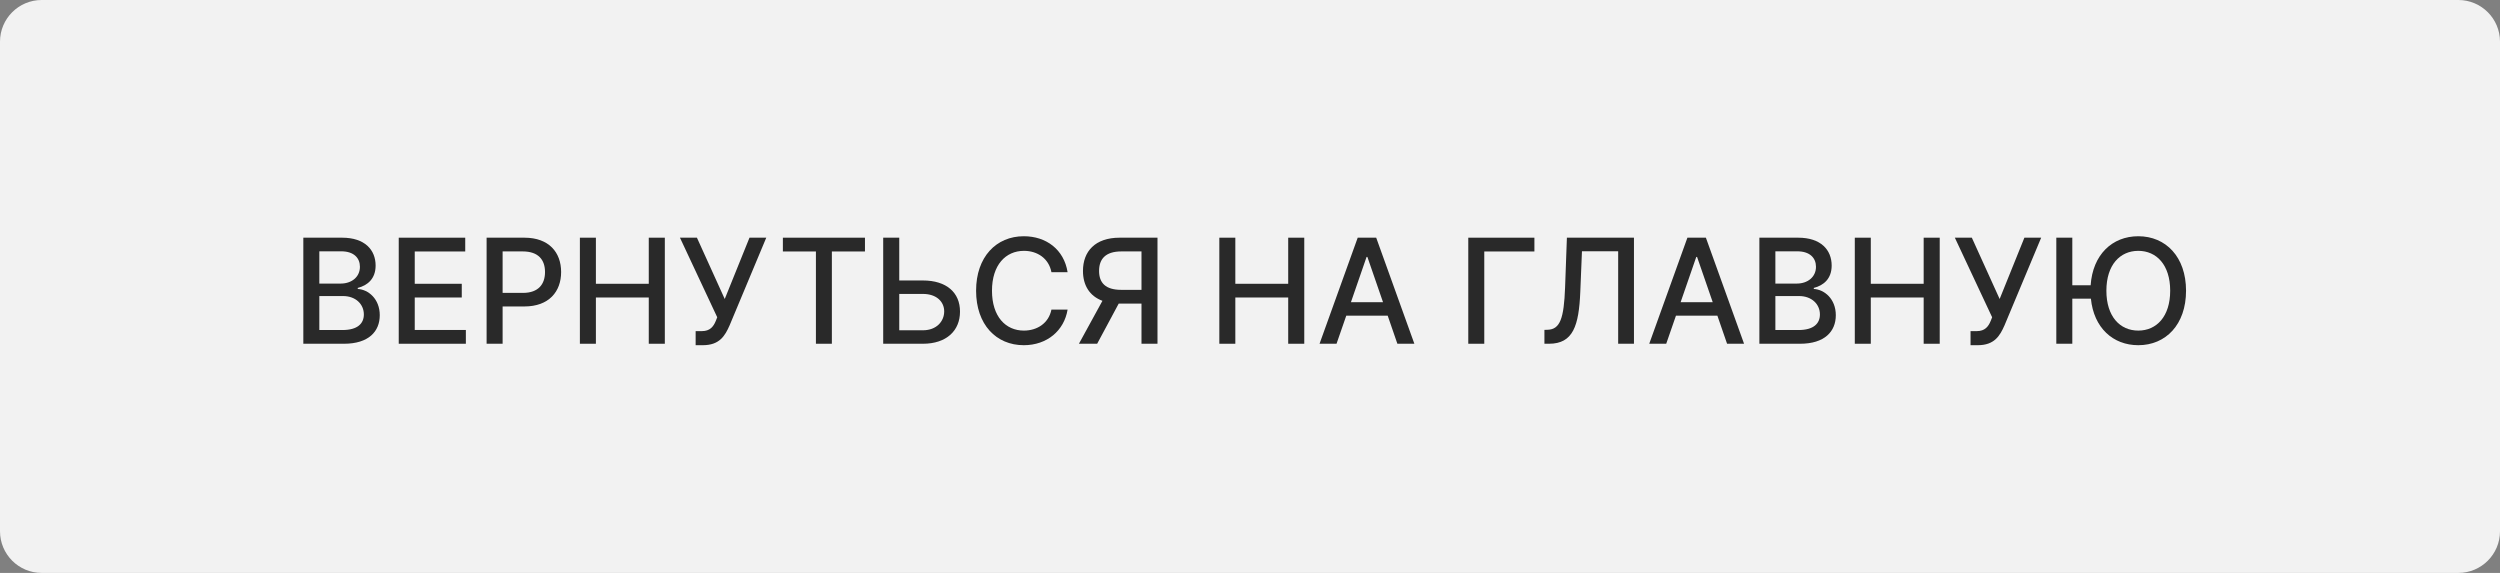 <?xml version="1.0" encoding="UTF-8"?> <svg xmlns="http://www.w3.org/2000/svg" width="240" height="55" viewBox="0 0 240 55" fill="none"><rect x="0" y="0" width="240" height="55" fill="#808080" stroke="none"/> <path d="M236 0H4C1.791 0 0 1.791 0 4V51C0 53.209 1.791 55 4 55H236C238.209 55 240 53.209 240 51V4C240 1.791 238.209 0 236 0Z" fill="#F2F2F2"></path> <path d="M29.119 33H33.021C35.388 33 36.457 31.822 36.457 30.261C36.457 28.685 35.353 27.795 34.344 27.74V27.641C35.279 27.402 36.059 26.766 36.059 25.493C36.059 23.986 35.015 22.818 32.847 22.818H29.119V33ZM30.655 31.683V28.421H32.927C34.16 28.421 34.93 29.217 34.93 30.186C34.93 31.041 34.349 31.683 32.872 31.683H30.655ZM30.655 27.223V24.126H32.753C33.971 24.126 34.553 24.767 34.553 25.612C34.553 26.597 33.747 27.223 32.713 27.223H30.655Z" fill="#292929"></path> <path d="M38.279 33H44.722V31.677H39.815V28.56H44.329V27.243H39.815V24.141H44.662V22.818H38.279V33Z" fill="#292929"></path> <path d="M46.714 33H48.251V29.42H50.339C52.7 29.42 53.868 27.994 53.868 26.114C53.868 24.24 52.71 22.818 50.344 22.818H46.714V33ZM48.251 28.118V24.136H50.18C51.701 24.136 52.322 24.961 52.322 26.114C52.322 27.268 51.701 28.118 50.199 28.118H48.251Z" fill="#292929"></path> <path d="M55.669 33H57.206V28.56H62.282V33H63.823V22.818H62.282V27.243H57.206V22.818H55.669V33Z" fill="#292929"></path> <path d="M66.781 33.139H67.477C69.068 33.139 69.595 32.249 70.042 31.235L73.562 22.818H71.951L69.575 28.704L66.905 22.818H65.275L68.854 30.459L68.71 30.822C68.491 31.354 68.153 31.787 67.392 31.787H66.781V33.139Z" fill="#292929"></path> <path d="M75.156 24.141H78.328V33H79.859V24.141H83.036V22.818H75.156V24.141Z" fill="#292929"></path> <path d="M86.328 26.925V22.818H84.787V33H88.6C90.867 33 92.165 31.737 92.16 29.913C92.165 28.093 90.867 26.925 88.6 26.925H86.328ZM86.328 28.217H88.6C89.918 28.217 90.643 28.973 90.643 29.893C90.643 30.837 89.918 31.707 88.6 31.707H86.328V28.217Z" fill="#292929"></path> <path d="M102.489 26.129C102.141 23.952 100.436 22.679 98.283 22.679C95.648 22.679 93.705 24.653 93.705 27.909C93.705 31.166 95.638 33.139 98.283 33.139C100.521 33.139 102.156 31.737 102.489 29.724L100.938 29.719C100.675 31.021 99.581 31.737 98.293 31.737C96.548 31.737 95.231 30.4 95.231 27.909C95.231 25.438 96.543 24.081 98.298 24.081C99.596 24.081 100.685 24.812 100.938 26.129H102.489Z" fill="#292929"></path> <path d="M111.119 33V22.818H107.49C105.128 22.818 103.965 24.136 103.965 26.01C103.965 27.377 104.586 28.416 105.834 28.878L103.577 33H105.327L107.395 29.147C107.43 29.147 107.46 29.147 107.495 29.147H109.583V33H111.119ZM109.583 27.825H107.634C106.137 27.825 105.511 27.158 105.511 26.01C105.511 24.857 106.137 24.136 107.654 24.136H109.583V27.825Z" fill="#292929"></path> <path d="M117.056 33H118.592V28.56H123.668V33H125.21V22.818H123.668V27.243H118.592V22.818H117.056V33Z" fill="#292929"></path> <path d="M128.307 33L129.242 30.305H133.219L134.148 33H135.779L132.115 22.818H130.34L126.676 33H128.307ZM129.689 29.013L131.19 24.668H131.27L132.771 29.013H129.689Z" fill="#292929"></path> <path d="M147.303 22.818H140.955V33H142.491V24.141H147.303V22.818Z" fill="#292929"></path> <path d="M148.264 33H148.702C151.018 33 151.575 31.28 151.709 28.009L151.868 24.121H155.344V33H156.86V22.818H150.422L150.248 27.601C150.138 30.549 149.78 31.628 148.562 31.658L148.264 31.668V33Z" fill="#292929"></path> <path d="M159.957 33L160.892 30.305H164.869L165.799 33H167.43L163.765 22.818H161.991L158.327 33H159.957ZM161.339 29.013L162.841 24.668H162.92L164.422 29.013H161.339Z" fill="#292929"></path> <path d="M168.9 33H172.803C175.169 33 176.238 31.822 176.238 30.261C176.238 28.685 175.134 27.795 174.125 27.74V27.641C175.06 27.402 175.84 26.766 175.84 25.493C175.84 23.986 174.796 22.818 172.629 22.818H168.9V33ZM170.436 31.683V28.421H172.708C173.941 28.421 174.712 29.217 174.712 30.186C174.712 31.041 174.13 31.683 172.653 31.683H170.436ZM170.436 27.223V24.126H172.534C173.752 24.126 174.334 24.767 174.334 25.612C174.334 26.597 173.528 27.223 172.494 27.223H170.436Z" fill="#292929"></path> <path d="M178.06 33H179.596V28.56H184.672V33H186.213V22.818H184.672V27.243H179.596V22.818H178.06V33Z" fill="#292929"></path> <path d="M189.172 33.139H189.868C191.458 33.139 191.985 32.249 192.433 31.235L195.953 22.818H194.342L191.966 28.704L189.296 22.818H187.665L191.245 30.459L191.101 30.822C190.882 31.354 190.544 31.787 189.783 31.787H189.172V33.139Z" fill="#292929"></path> <path d="M198.942 22.818H197.406V33H198.942V28.675H200.727C201.005 31.469 202.845 33.139 205.276 33.139C207.911 33.139 209.86 31.166 209.86 27.909C209.86 24.653 207.911 22.679 205.276 22.679C202.775 22.679 200.901 24.444 200.702 27.387H198.942V22.818ZM208.338 27.909C208.338 30.39 207.026 31.737 205.276 31.737C203.521 31.737 202.213 30.39 202.213 27.909C202.213 25.428 203.521 24.081 205.276 24.081C207.026 24.081 208.338 25.428 208.338 27.909Z" fill="#292929"></path> </svg> 